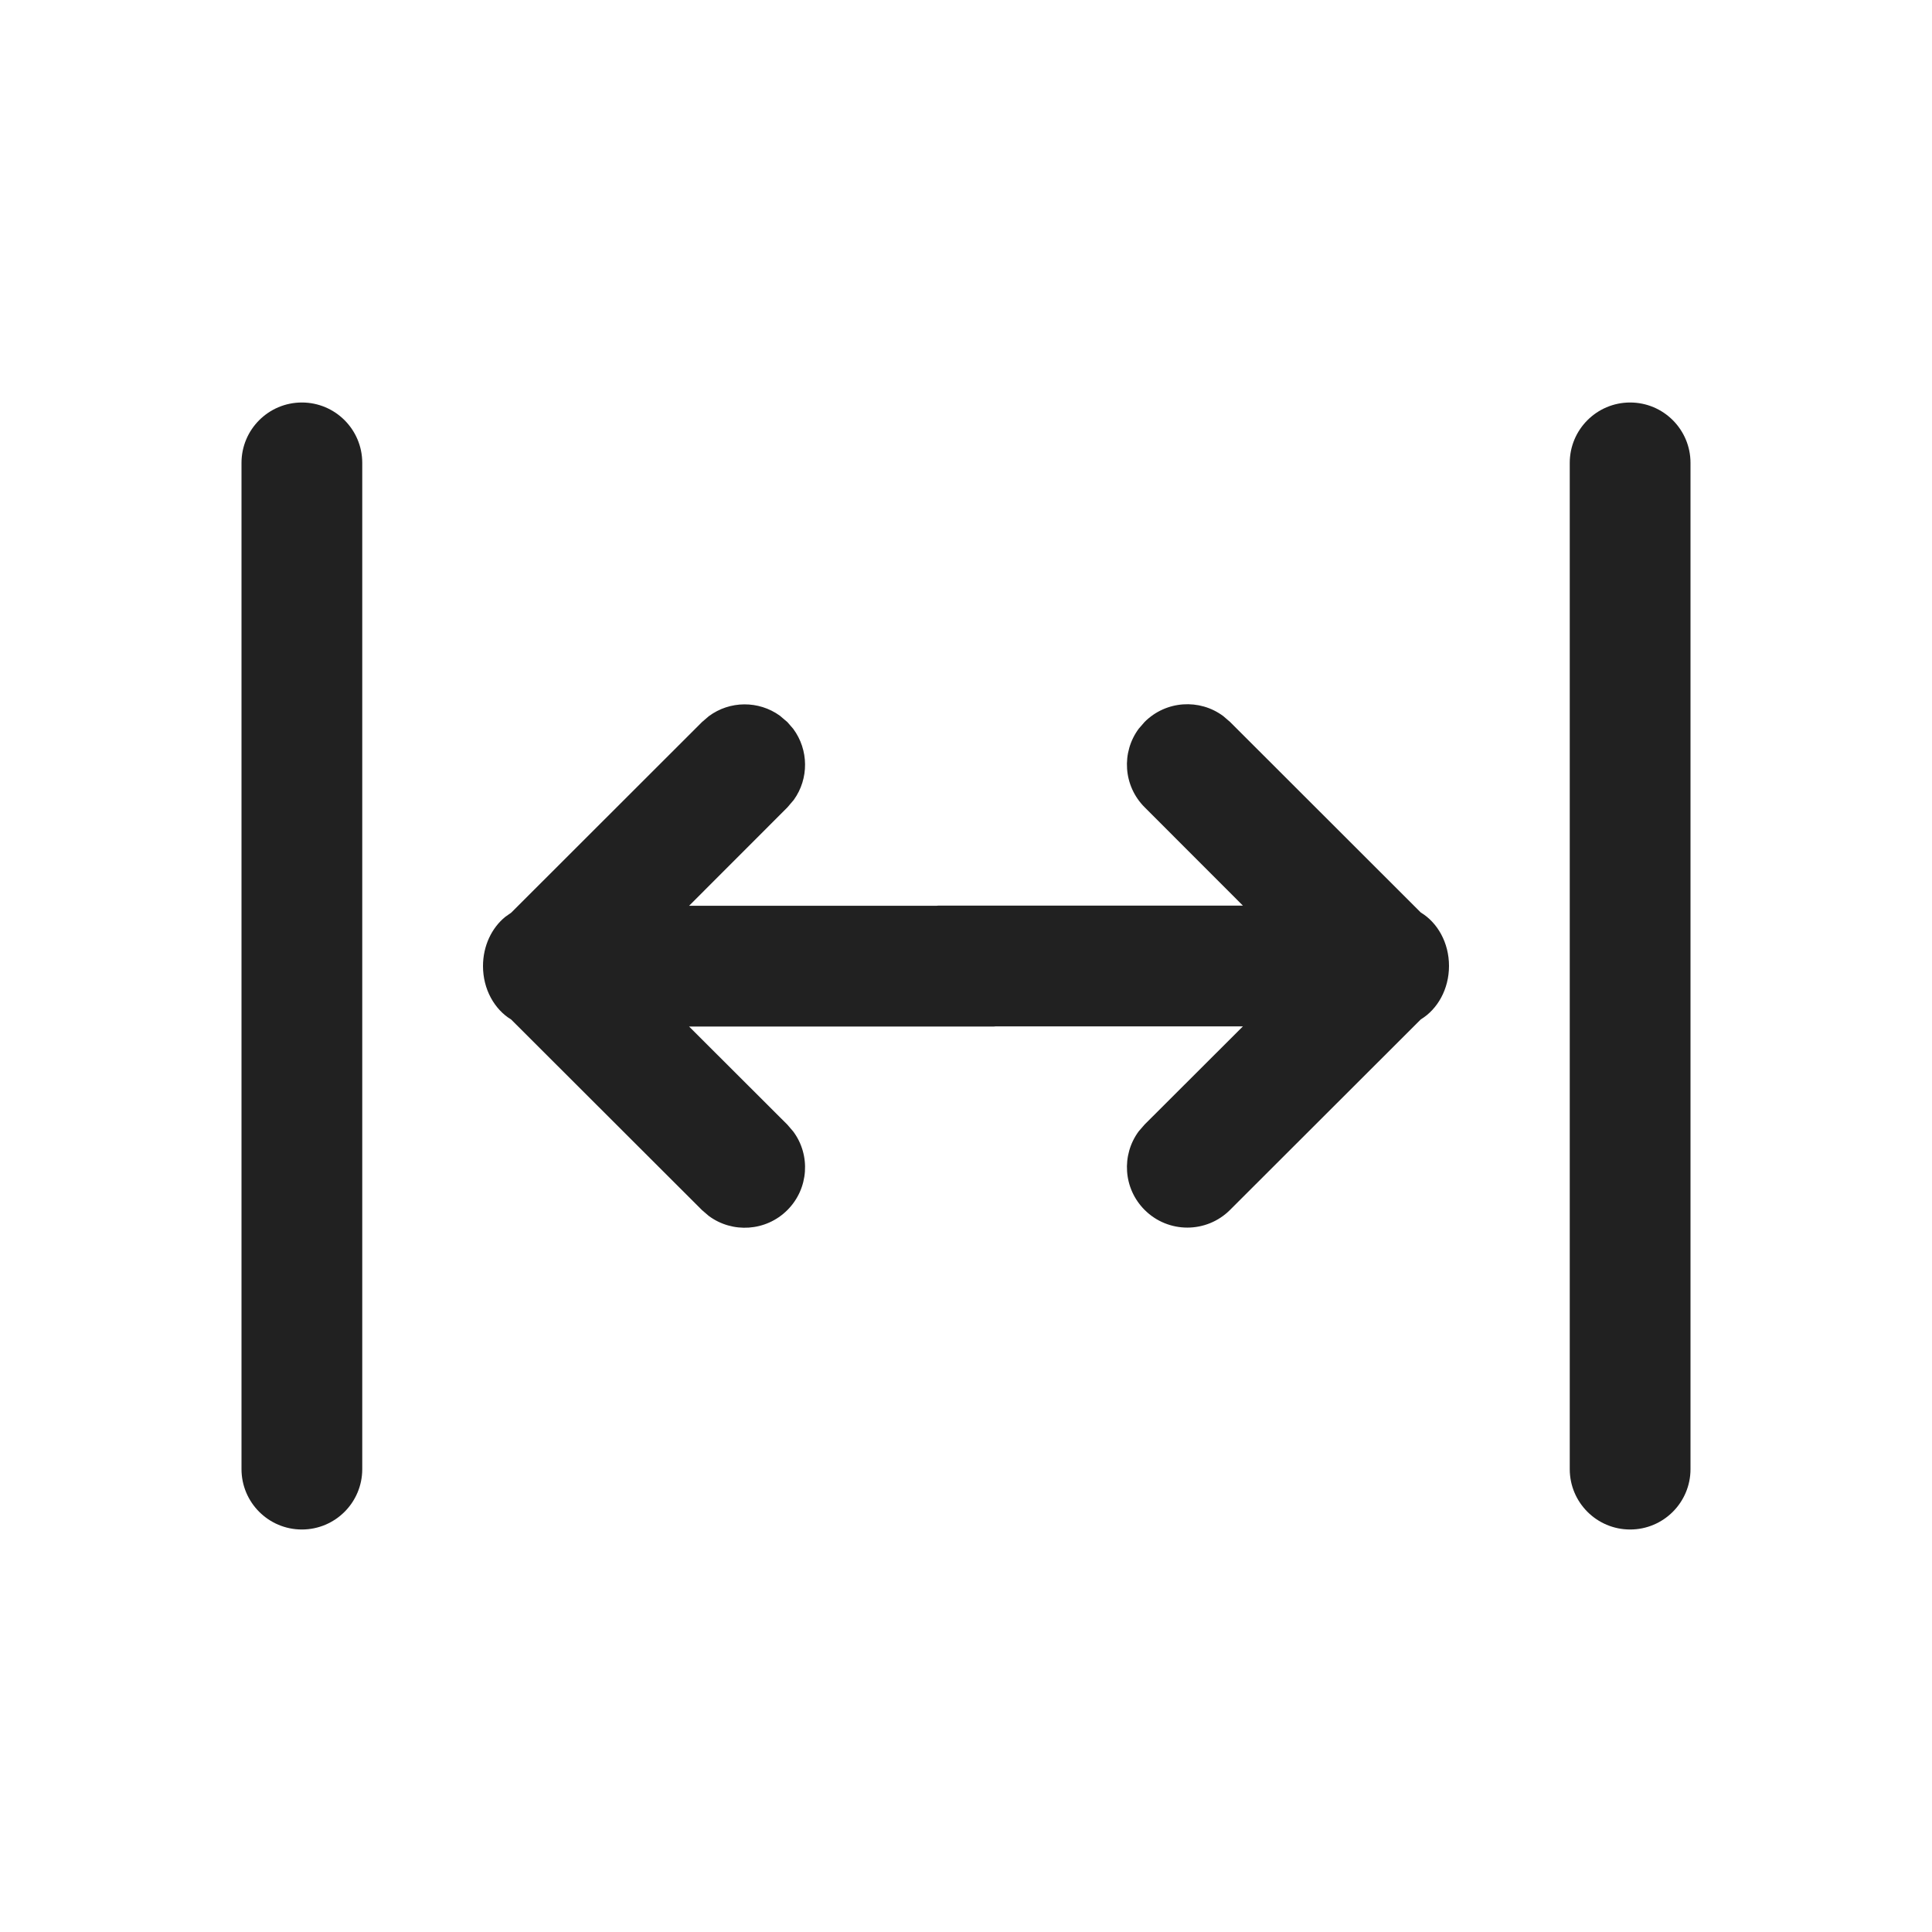 <?xml version="1.0" encoding="utf-8"?><!-- Скачано с сайта svg4.ru / Downloaded from svg4.ru -->
<svg width="800px" height="800px" viewBox="0 0 24 24" fill="none" xmlns="http://www.w3.org/2000/svg">
<path d="M3 18.25C3 18.664 3.336 19 3.75 19C4.164 19 4.5 18.664 4.5 18.25V5.75C4.5 5.336 4.164 5 3.75 5C3.336 5 3 5.336 3 5.75V18.25Z" fill="#212121"/>
<path d="M19.5 18.25C19.5 18.664 19.836 19 20.25 19C20.664 19 21 18.664 21 18.25V5.75C21 5.336 20.664 5 20.25 5C19.836 5 19.5 5.336 19.5 5.75V18.25Z" fill="#212121"/>
<path d="M14.146 14.053C13.928 14.347 13.953 14.764 14.219 15.03C14.512 15.323 14.987 15.323 15.28 15.03L17.65 12.663C17.858 12.537 18 12.287 18 11.999C18 11.711 17.858 11.461 17.649 11.335L15.28 8.968L15.195 8.895C14.902 8.677 14.485 8.702 14.219 8.968L14.146 9.052C13.928 9.346 13.953 9.762 14.219 10.028L15.44 11.25H11.656L11.631 11.252H8.56L9.781 10.03L9.861 9.936C10.05 9.673 10.047 9.315 9.854 9.054L9.781 8.97L9.687 8.89C9.424 8.701 9.066 8.703 8.805 8.897L8.72 8.97L6.351 11.337L6.276 11.39C6.109 11.526 6 11.749 6 12.001C6 12.289 6.142 12.539 6.35 12.665L8.72 15.032L8.805 15.105C9.098 15.322 9.515 15.298 9.781 15.032C10.047 14.766 10.072 14.349 9.854 14.056L9.781 13.971L8.56 12.752H12.344L12.369 12.75H15.44L14.219 13.969L14.146 14.053Z" fill="#212121"/>
</svg>